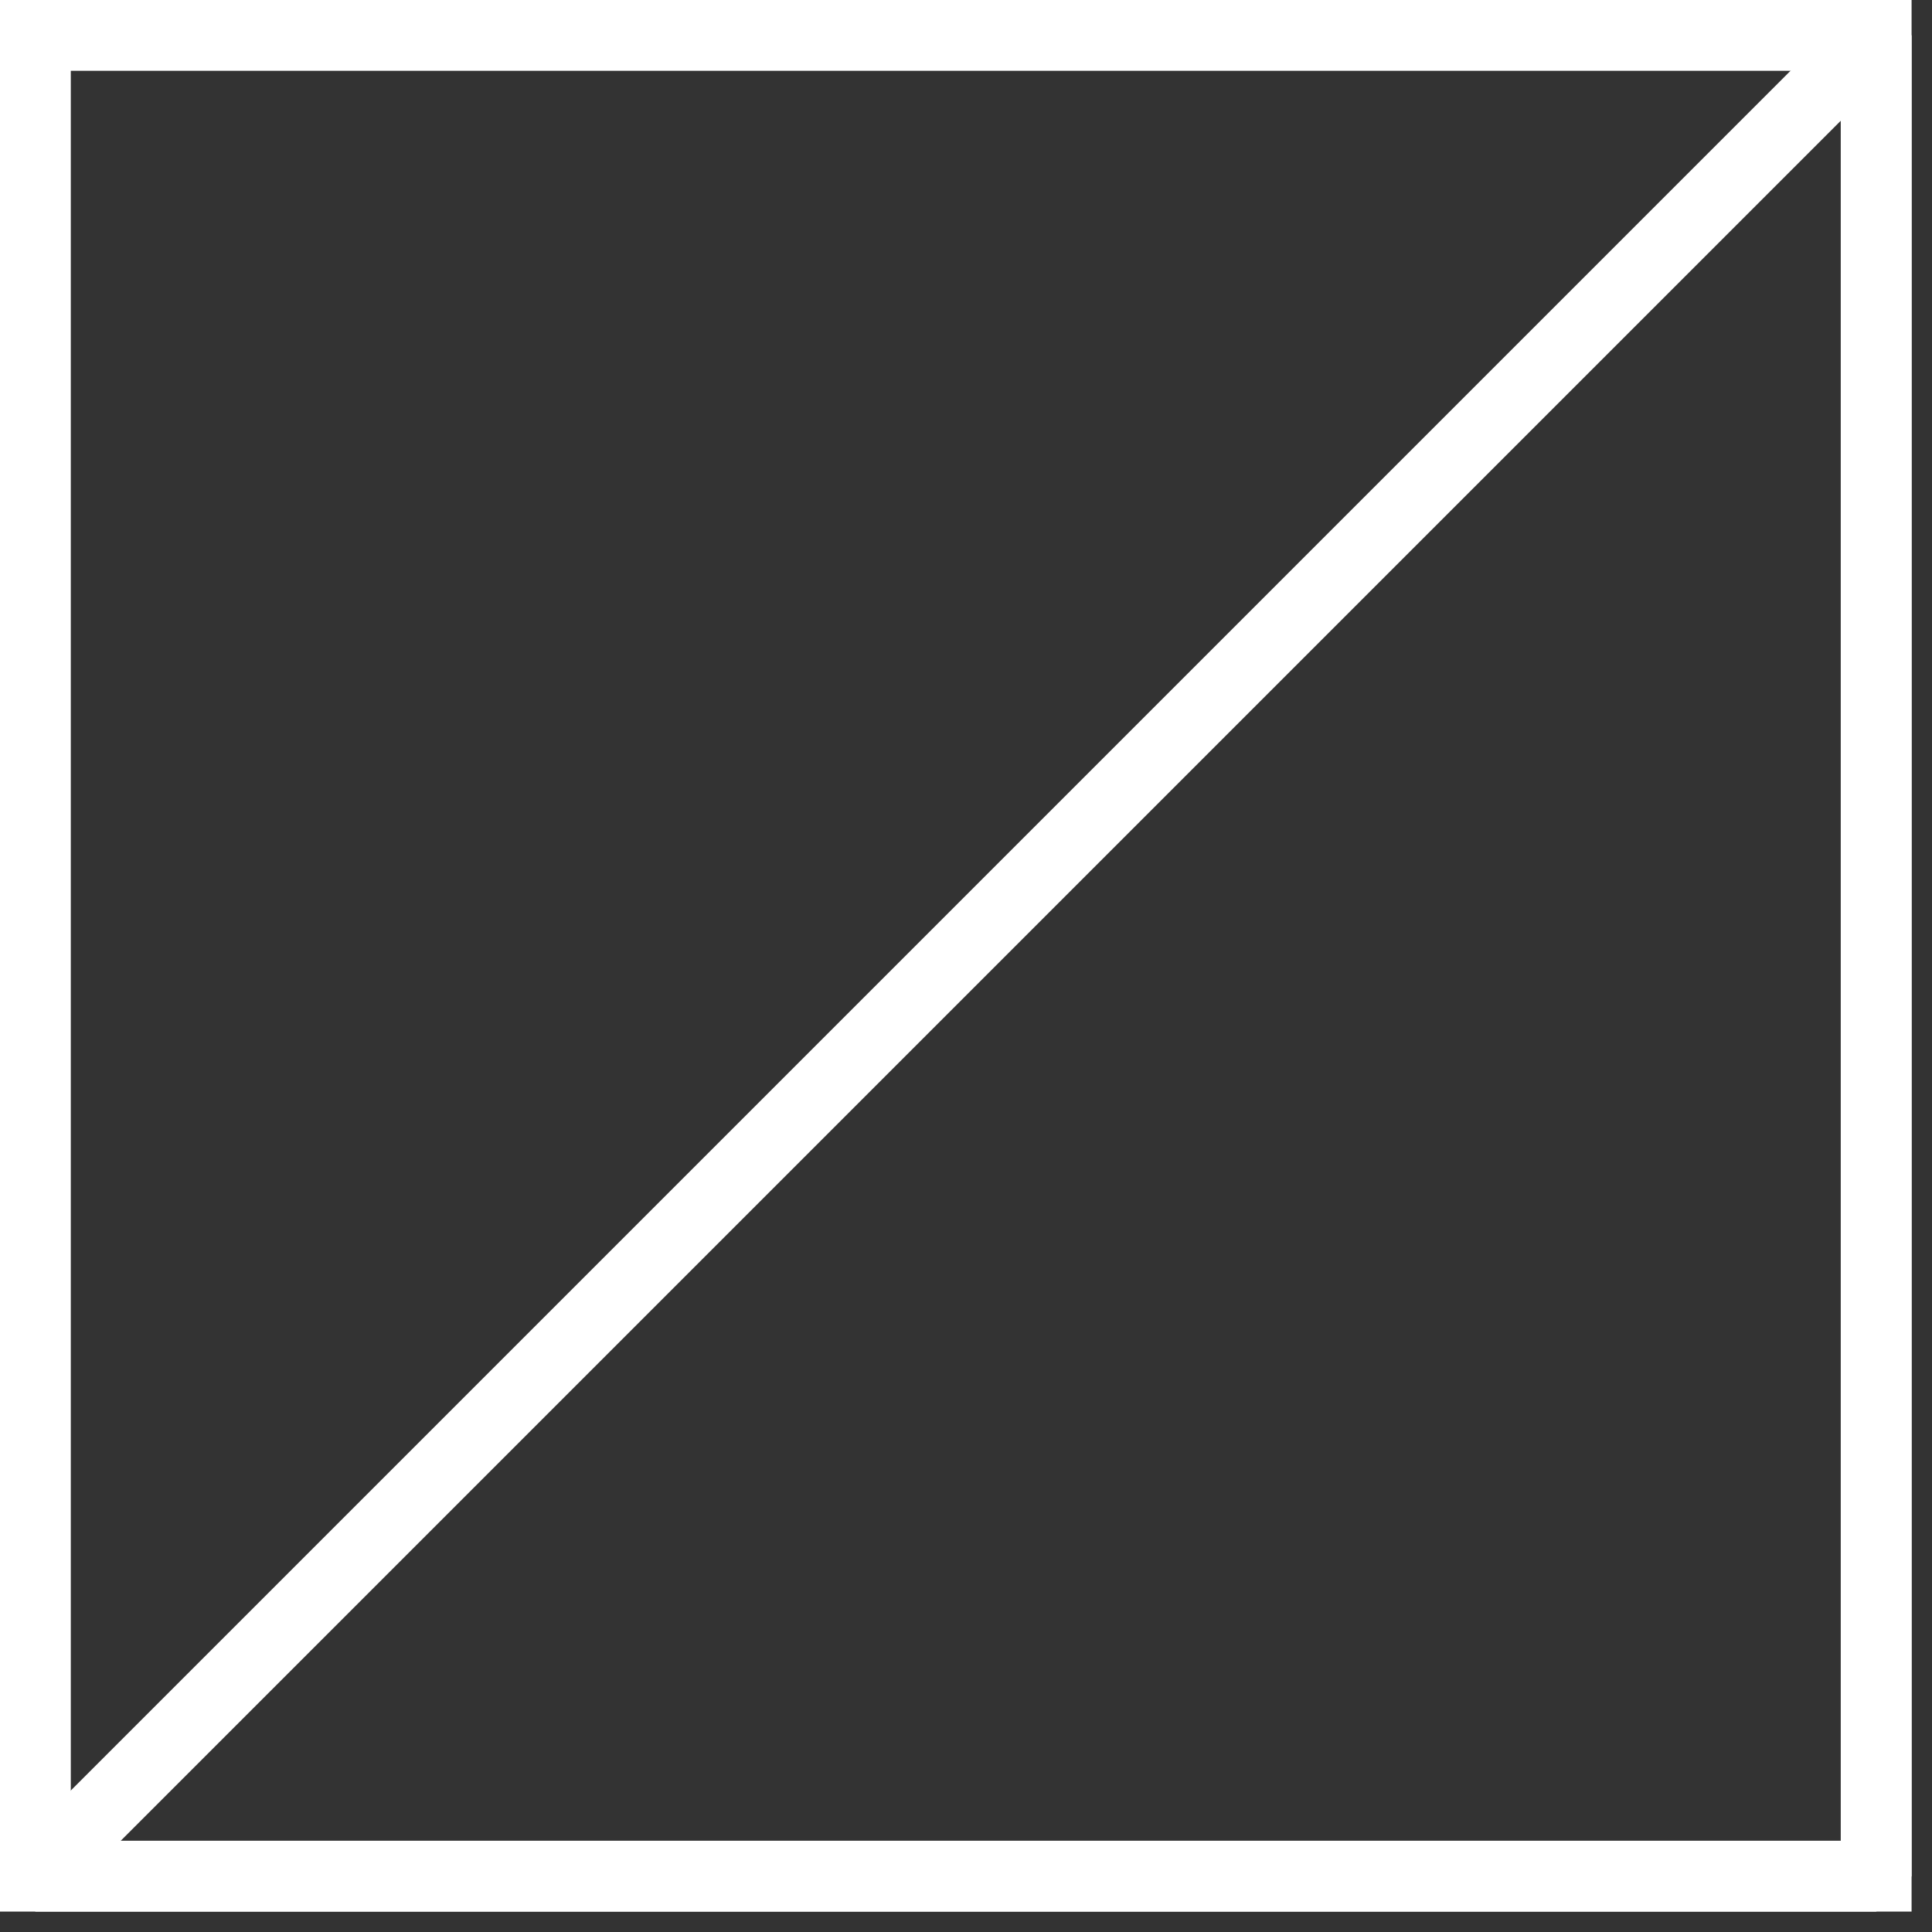 <?xml version="1.0" encoding="utf-8"?>
<svg xmlns="http://www.w3.org/2000/svg" fill="none" height="100%" overflow="visible" preserveAspectRatio="none" style="display: block;" viewBox="0 0 51 51" width="100%">
<rect x="0" y="0" width="51" height="51" fill="#333333" stroke="none"/>
<g id="Group">
<path d="M50.461 50.461H-0V-1.48144e-07H50.461V50.461ZM1.869 48.592H48.592V1.869H1.869V48.592Z" fill="white" id="Vector"/>
<path d="M49.526 50.461H0.934L0.271 48.863L48.863 0.271L50.461 0.934V49.527L49.526 50.461ZM3.186 48.592H48.592V3.187L3.186 48.592Z" fill="white" id="Vector_2"/>
</g>
</svg>